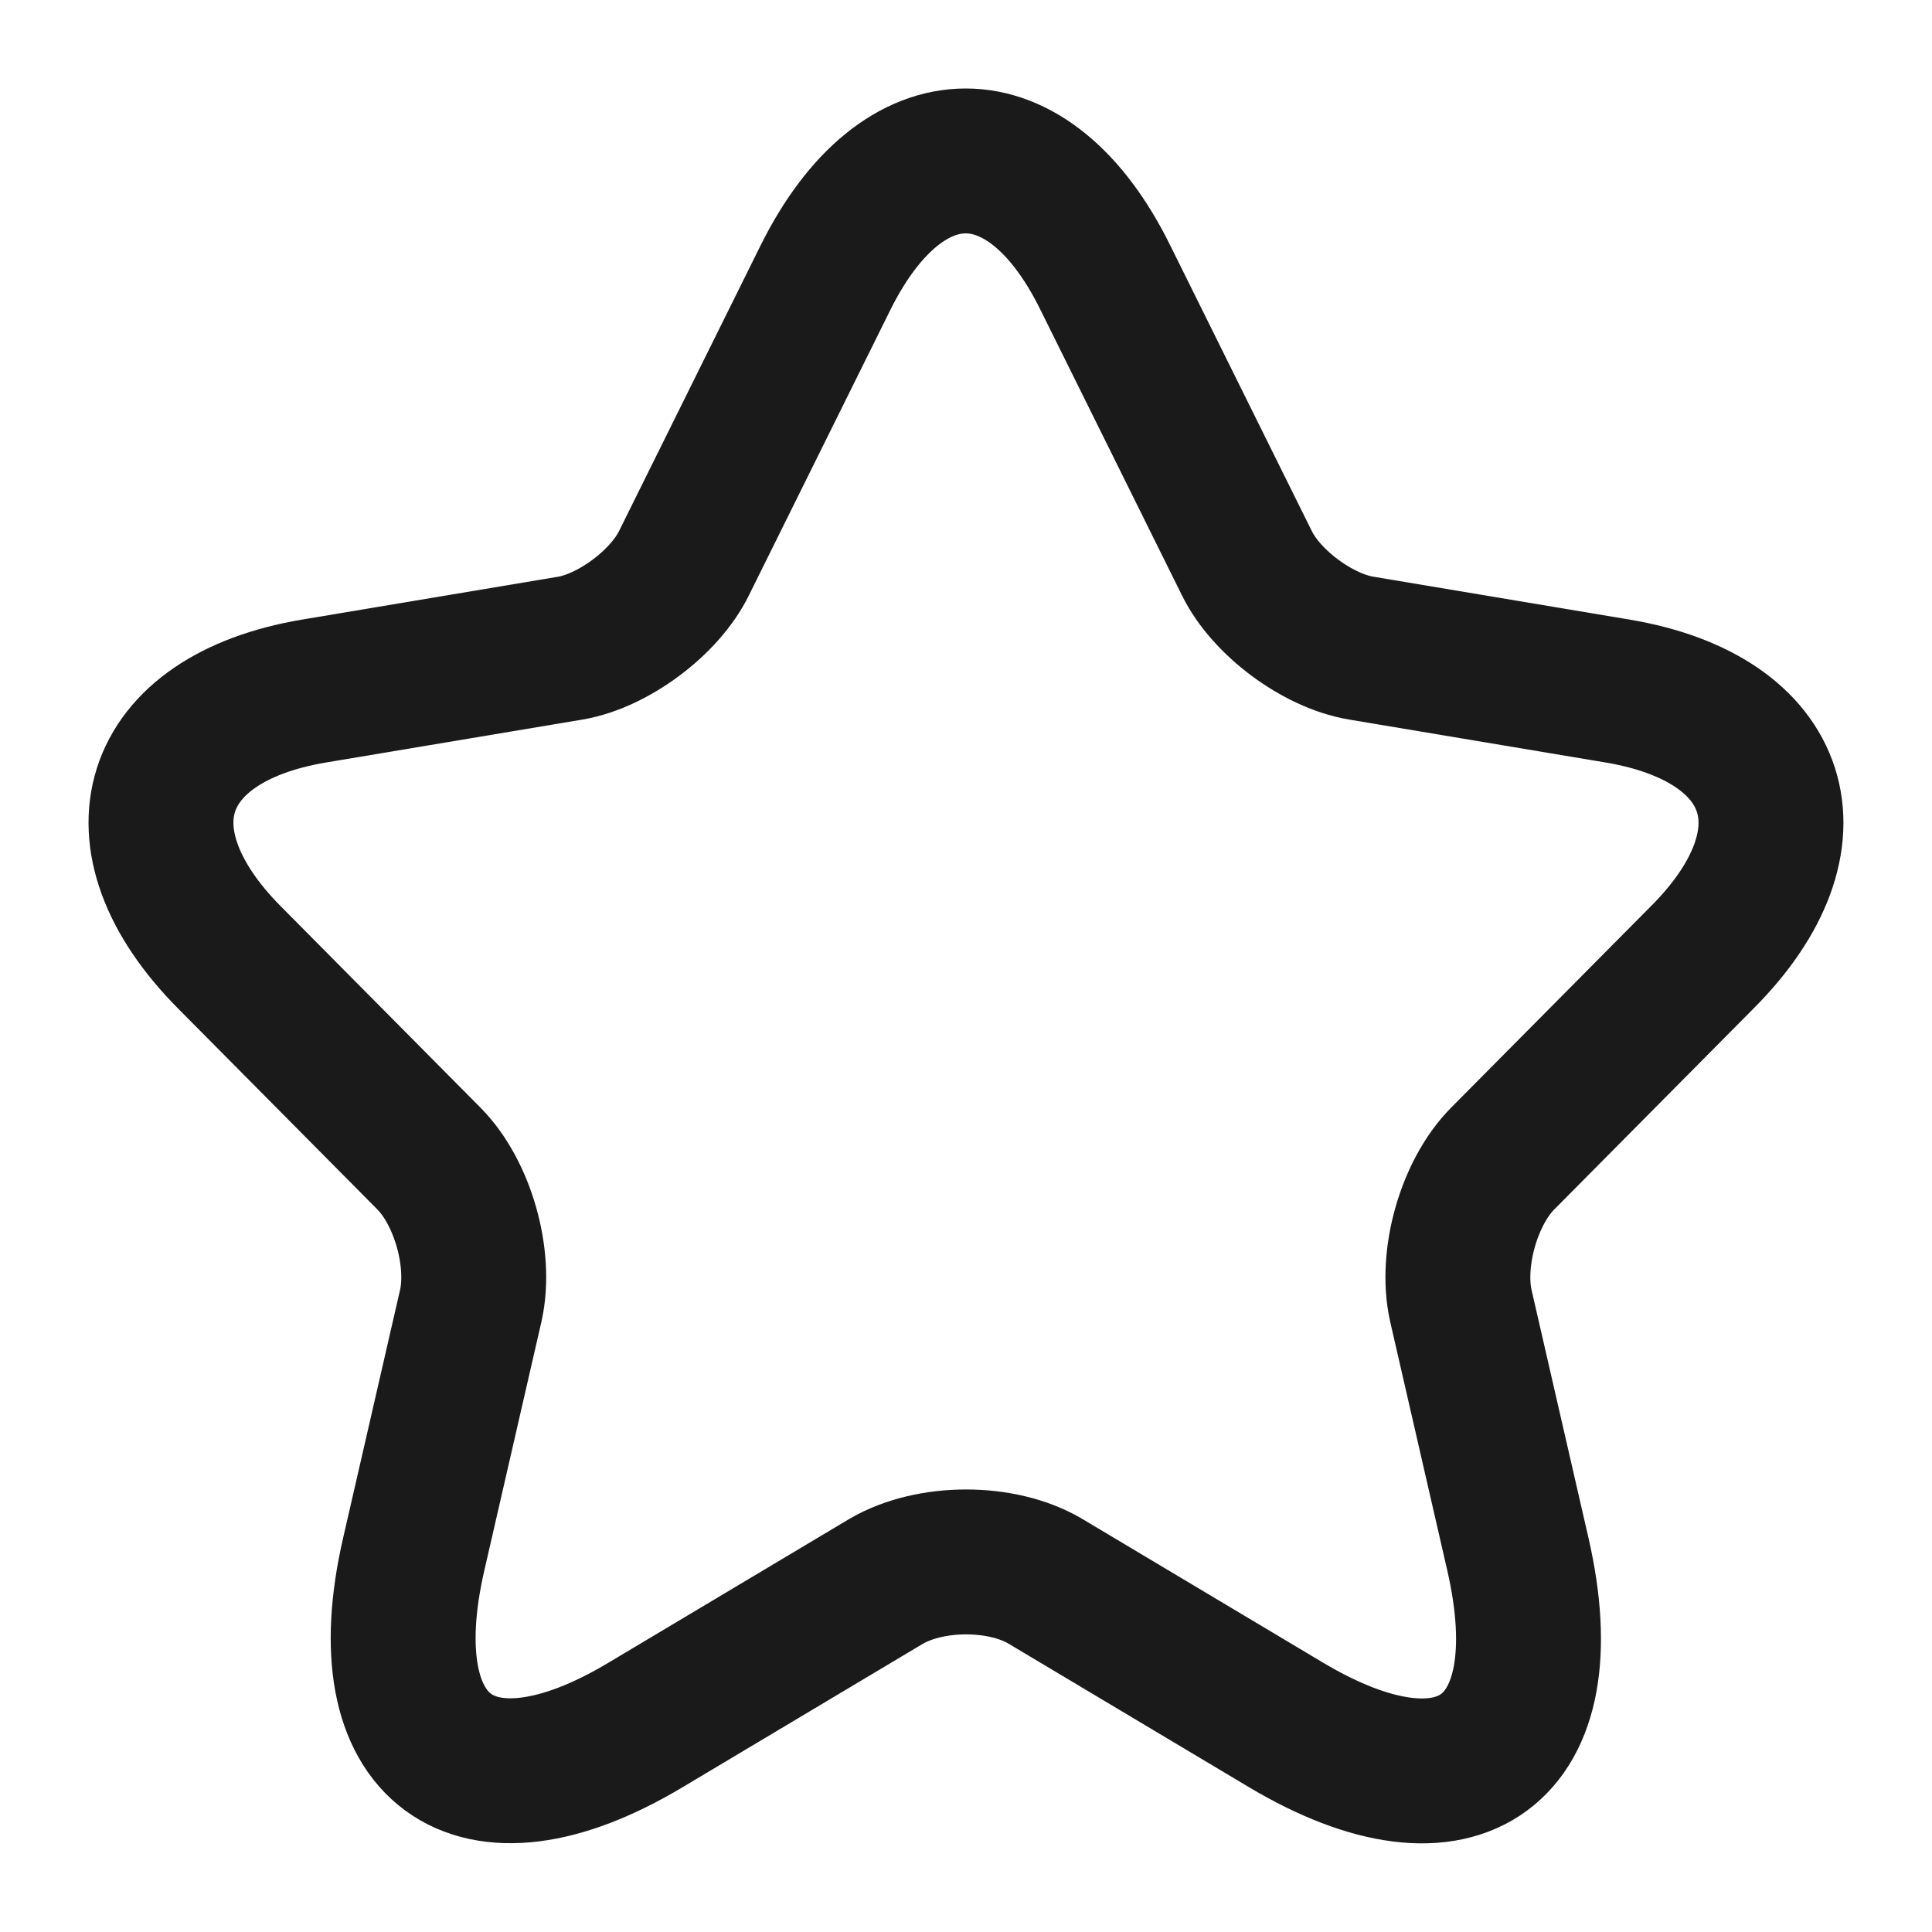 <svg width="20" height="20" viewBox="0 0 20 20" fill="none" xmlns="http://www.w3.org/2000/svg">
<path d="M11.44 2.869L12.906 5.827C13.106 6.238 13.639 6.633 14.089 6.709L16.747 7.154C18.447 7.44 18.847 8.683 17.622 9.91L15.556 11.993C15.206 12.346 15.014 13.027 15.122 13.514L15.714 16.093C16.181 18.135 15.106 18.924 13.314 17.857L10.823 16.37C10.373 16.102 9.631 16.102 9.173 16.37L6.682 17.857C4.899 18.924 3.815 18.126 4.282 16.093L4.874 13.514C4.982 13.027 4.79 12.346 4.44 11.993L2.374 9.91C1.157 8.683 1.549 7.44 3.249 7.154L5.907 6.709C6.348 6.633 6.882 6.238 7.082 5.827L8.548 2.869C9.348 1.265 10.648 1.265 11.44 2.869Z" stroke="#1A1A1A" stroke-width="1.5" stroke-linecap="round" stroke-linejoin="round"/>
</svg>
